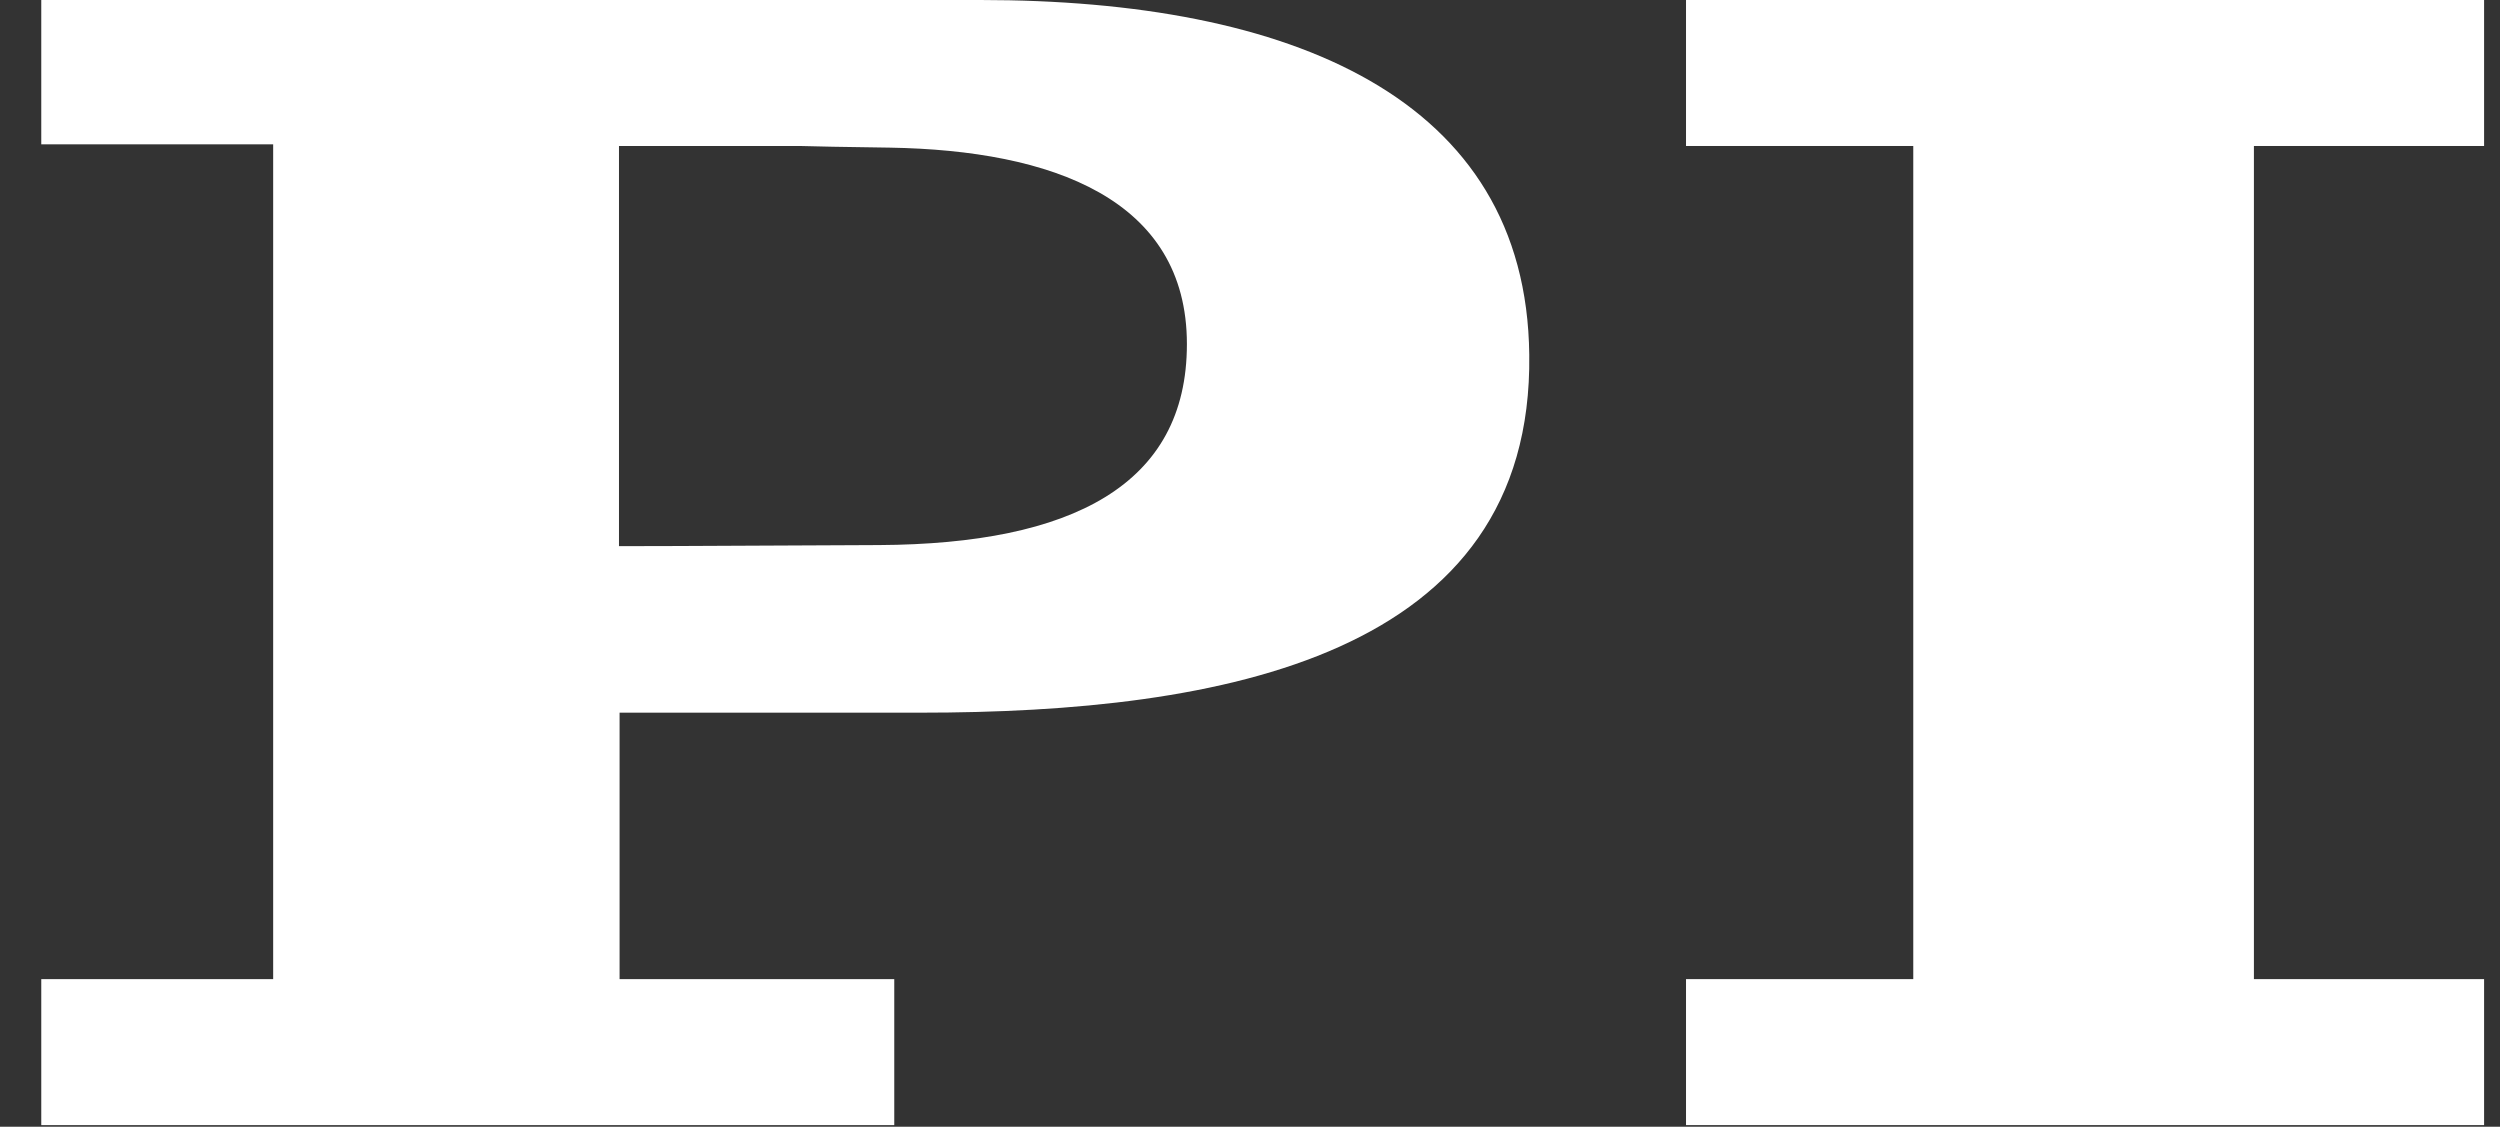 <svg width="71" height="32" viewBox="0 0 71 32" fill="none" xmlns="http://www.w3.org/2000/svg">
  <rect x="0" y="0" width="71" height="32" fill="#333333" stroke="none"/>
  <path fill-rule="evenodd" clip-rule="evenodd" d="M25.397 27.807V31.953H1.172V27.807H7.758V4.099H1.172V0H27.844C36.648 0 43.348 2.759 43.431 10.073C43.545 18.633 34.709 20.24 26.136 20.24H17.596V27.807H25.397ZM33.708 9.773C33.708 5.643 29.864 4.272 25.282 4.193C24.049 4.179 23.015 4.154 22.763 4.147C22.726 4.146 22.706 4.146 22.704 4.146H17.579V15.511C17.579 15.511 19.485 15.511 24.97 15.48C30.439 15.448 33.708 13.777 33.708 9.773Z" fill="white" />
  <path d="M54.337 4.146V27.807H47.883V31.953H70.548V27.807H64.011V4.146H70.548V0H47.883V4.146H54.337Z" fill="white" />
</svg>
